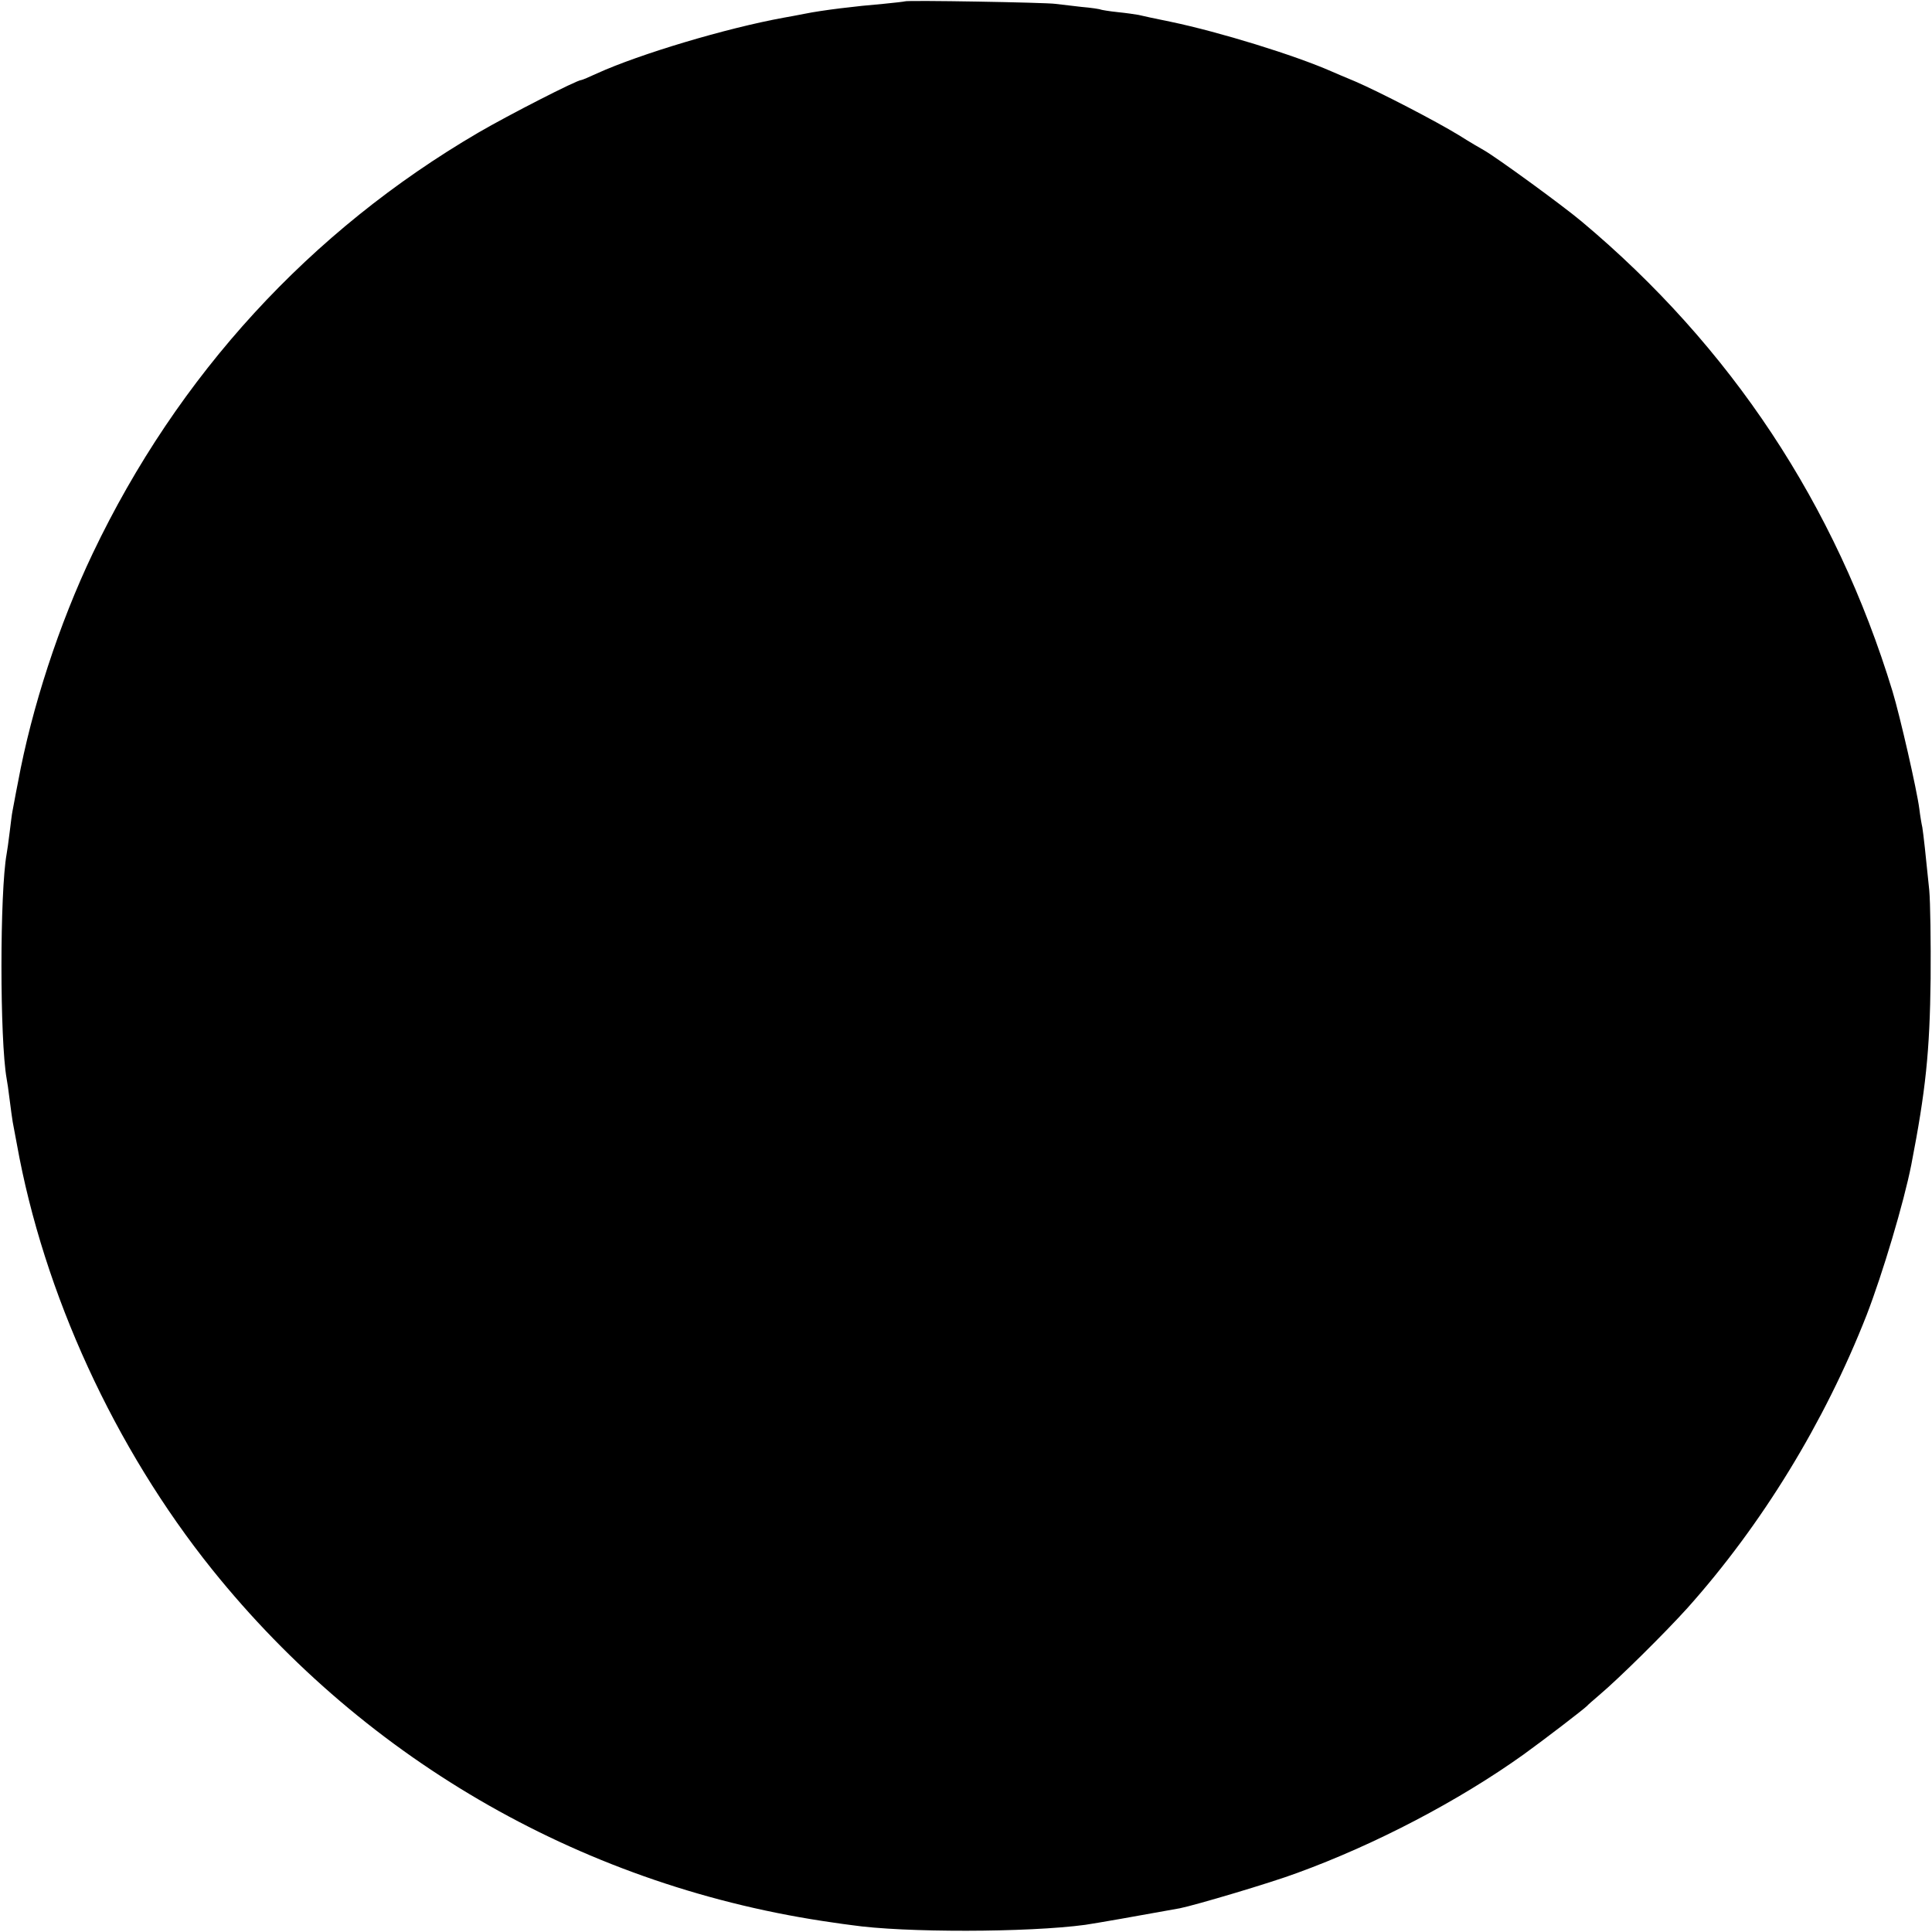 <?xml version="1.0" standalone="no"?>
<!DOCTYPE svg PUBLIC "-//W3C//DTD SVG 20010904//EN"
 "http://www.w3.org/TR/2001/REC-SVG-20010904/DTD/svg10.dtd">
<svg version="1.0" xmlns="http://www.w3.org/2000/svg"
 width="700pt" height="700pt" viewBox="0 0 700 700"
 preserveAspectRatio="xMidYMid meet">
<g transform="translate(0,700) scale(0.1,-0.1)"
fill="#000000" stroke="none">
<path d="M3278 6995 c-2 -1 -37 -5 -78 -9 -97 -8 -222 -23 -285 -36 -27 -5
-61 -12 -75 -14 -209 -38 -523 -132 -677 -202 -28 -13 -54 -24 -57 -24 -16 0
-262 -126 -372 -190 -611 -357 -1090 -879 -1398 -1525 -122 -256 -221 -559
-271 -830 -10 -49 -18 -97 -20 -105 -2 -9 -6 -43 -10 -75 -4 -33 -9 -69 -11
-79 -25 -139 -25 -673 0 -814 2 -9 7 -44 11 -77 4 -32 9 -68 11 -80 2 -11 9
-47 15 -80 97 -541 354 -1101 708 -1542 562 -699 1360 -1153 2251 -1279 19 -3
49 -7 65 -9 189 -28 640 -27 847 1 35 5 195 33 343 60 55 11 329 92 425 128
283 103 585 261 820 429 79 57 218 164 230 176 3 4 23 21 45 40 71 60 235 222
319 315 269 301 496 671 649 1061 58 150 135 408 162 545 52 268 67 409 70
675 1 132 -1 276 -5 320 -13 130 -21 202 -25 227 -3 13 -8 43 -11 68 -9 69
-70 336 -97 425 -206 676 -586 1250 -1127 1703 -73 61 -311 234 -354 258 -11
6 -52 30 -90 54 -85 52 -288 157 -376 195 -36 15 -74 31 -85 36 -134 59 -406
143 -583 180 -54 11 -106 22 -117 25 -11 2 -45 7 -75 10 -30 3 -58 8 -61 9 -3
2 -35 7 -71 10 -35 4 -78 9 -94 11 -32 5 -541 14 -546 9z"/>
</g>
</svg>
